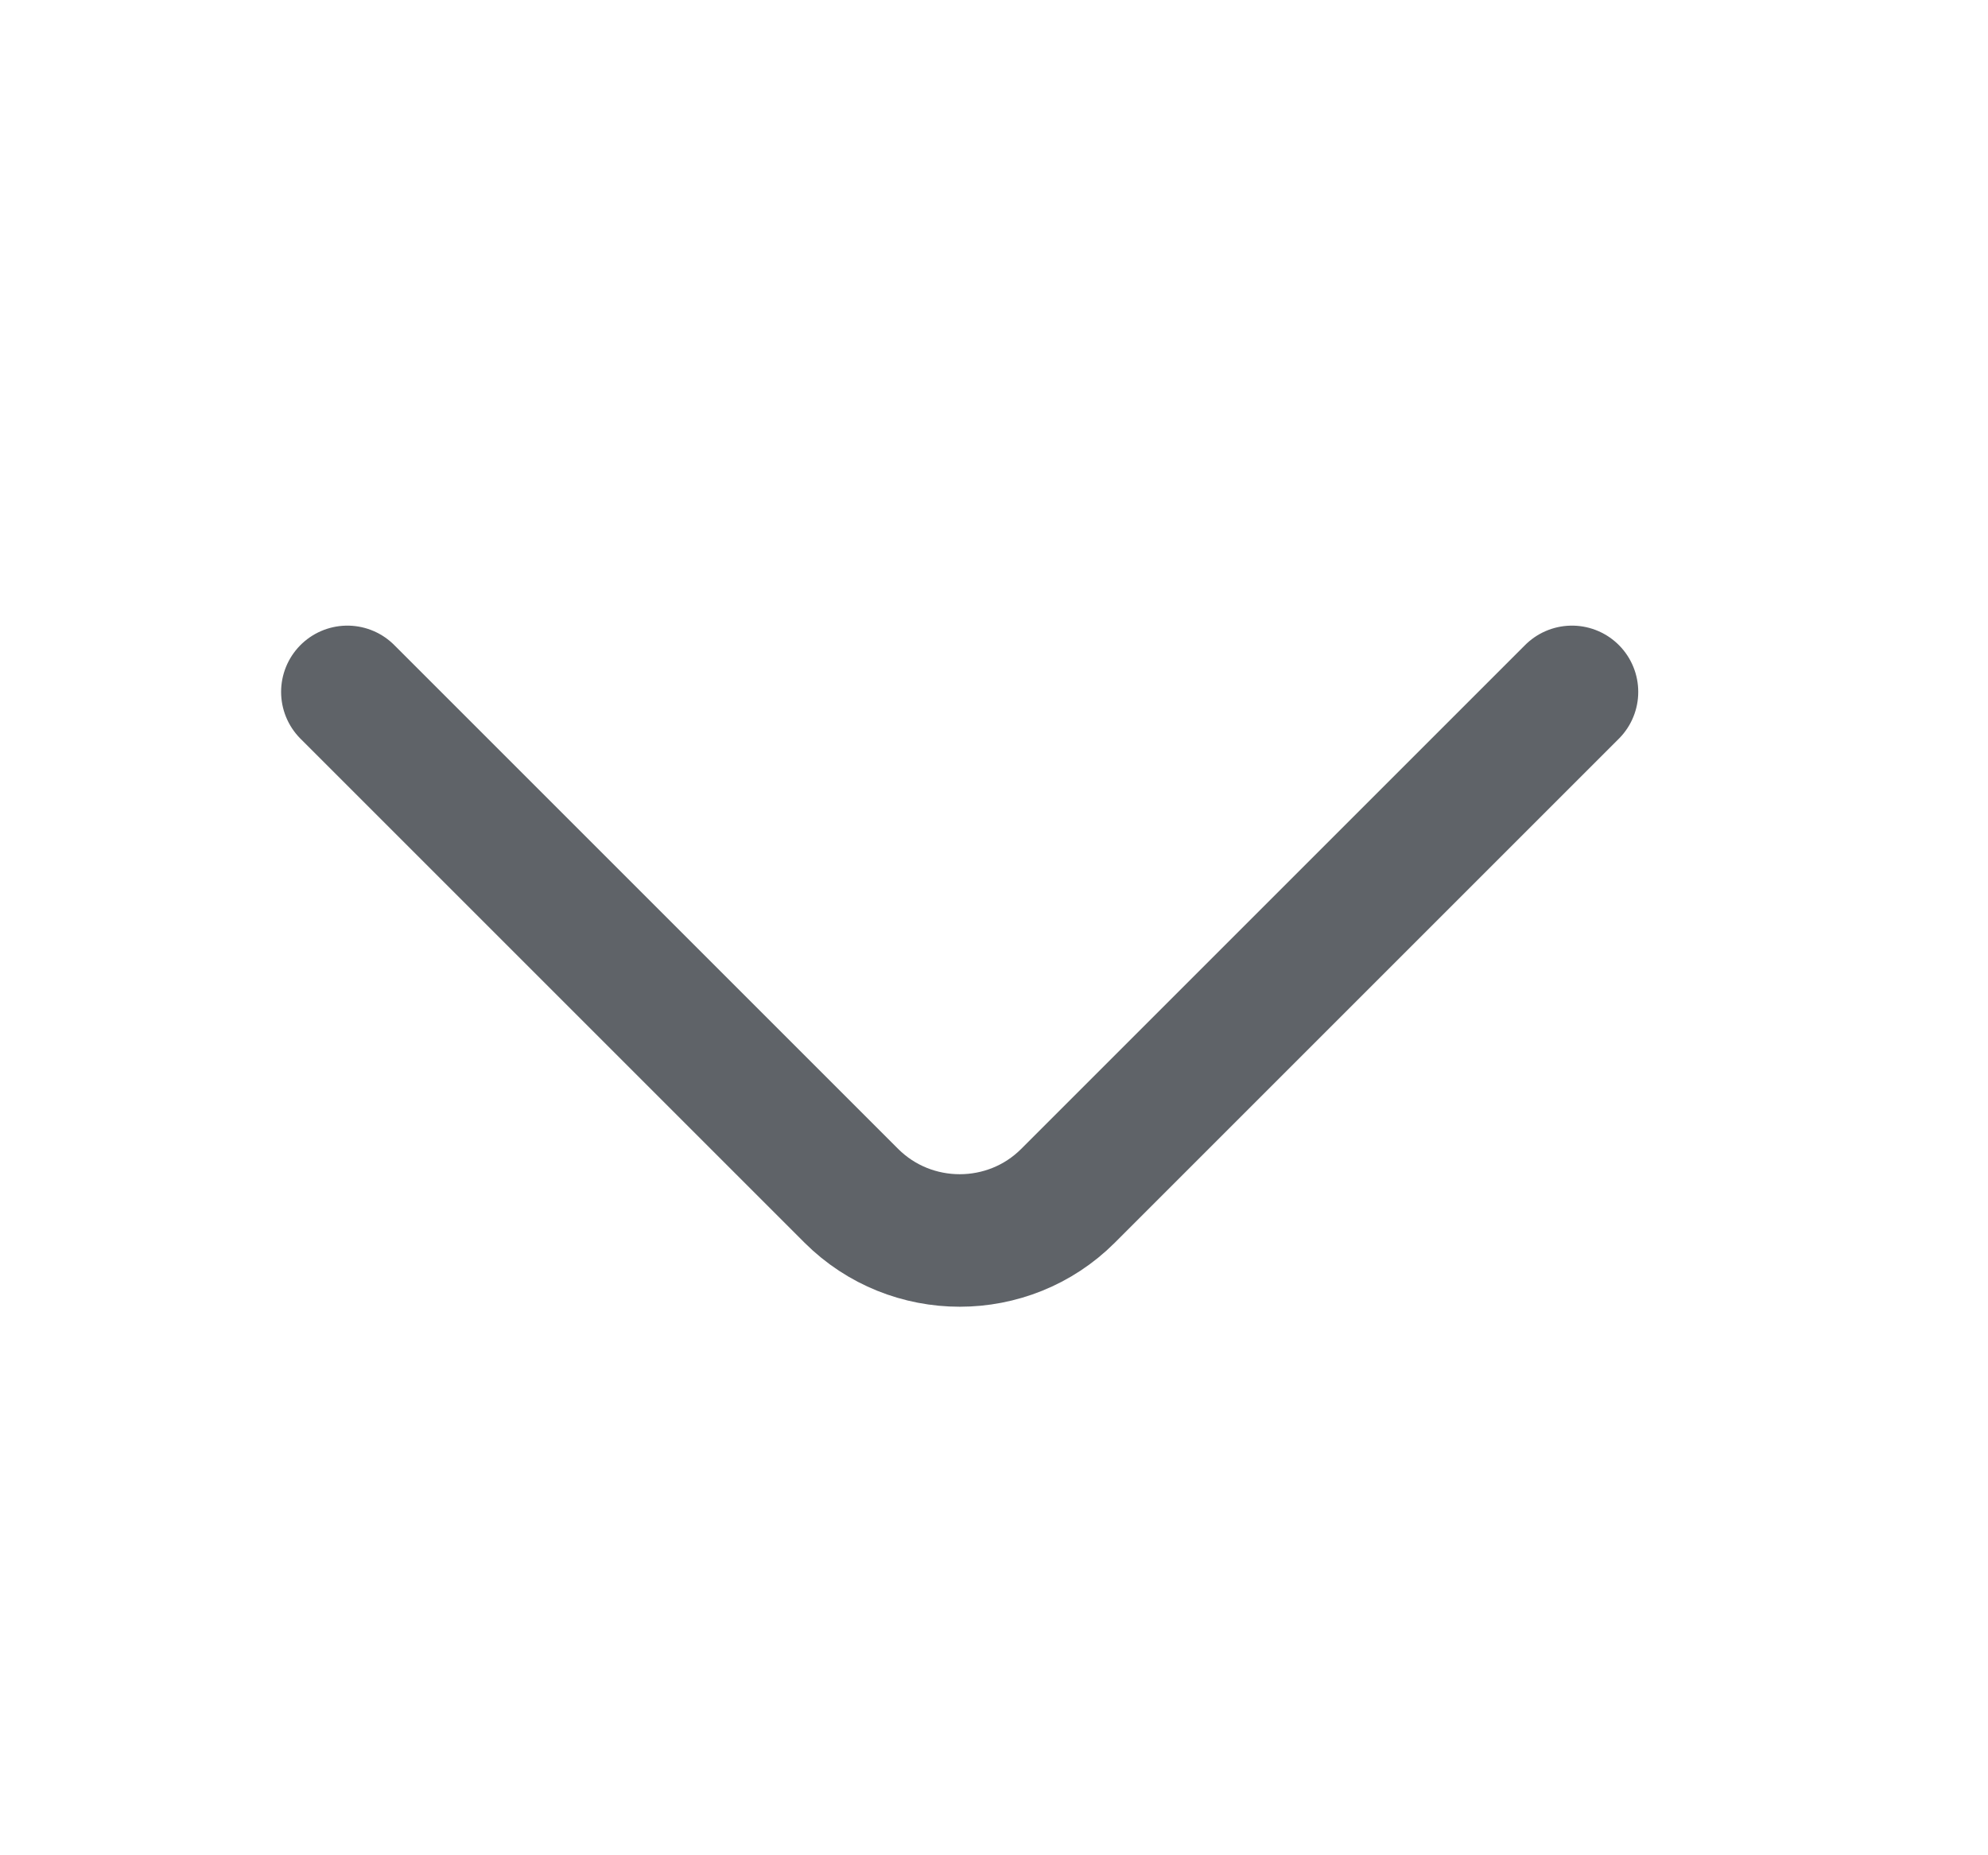 <svg width="15" height="14" viewBox="0 0 15 14" fill="none" xmlns="http://www.w3.org/2000/svg">
<path d="M11.861 5.221L8.058 9.024C7.609 9.473 6.874 9.473 6.424 9.024L2.621 5.221" stroke="#5F6368" stroke-miterlimit="10" stroke-linecap="round" stroke-linejoin="round"/>
</svg>
